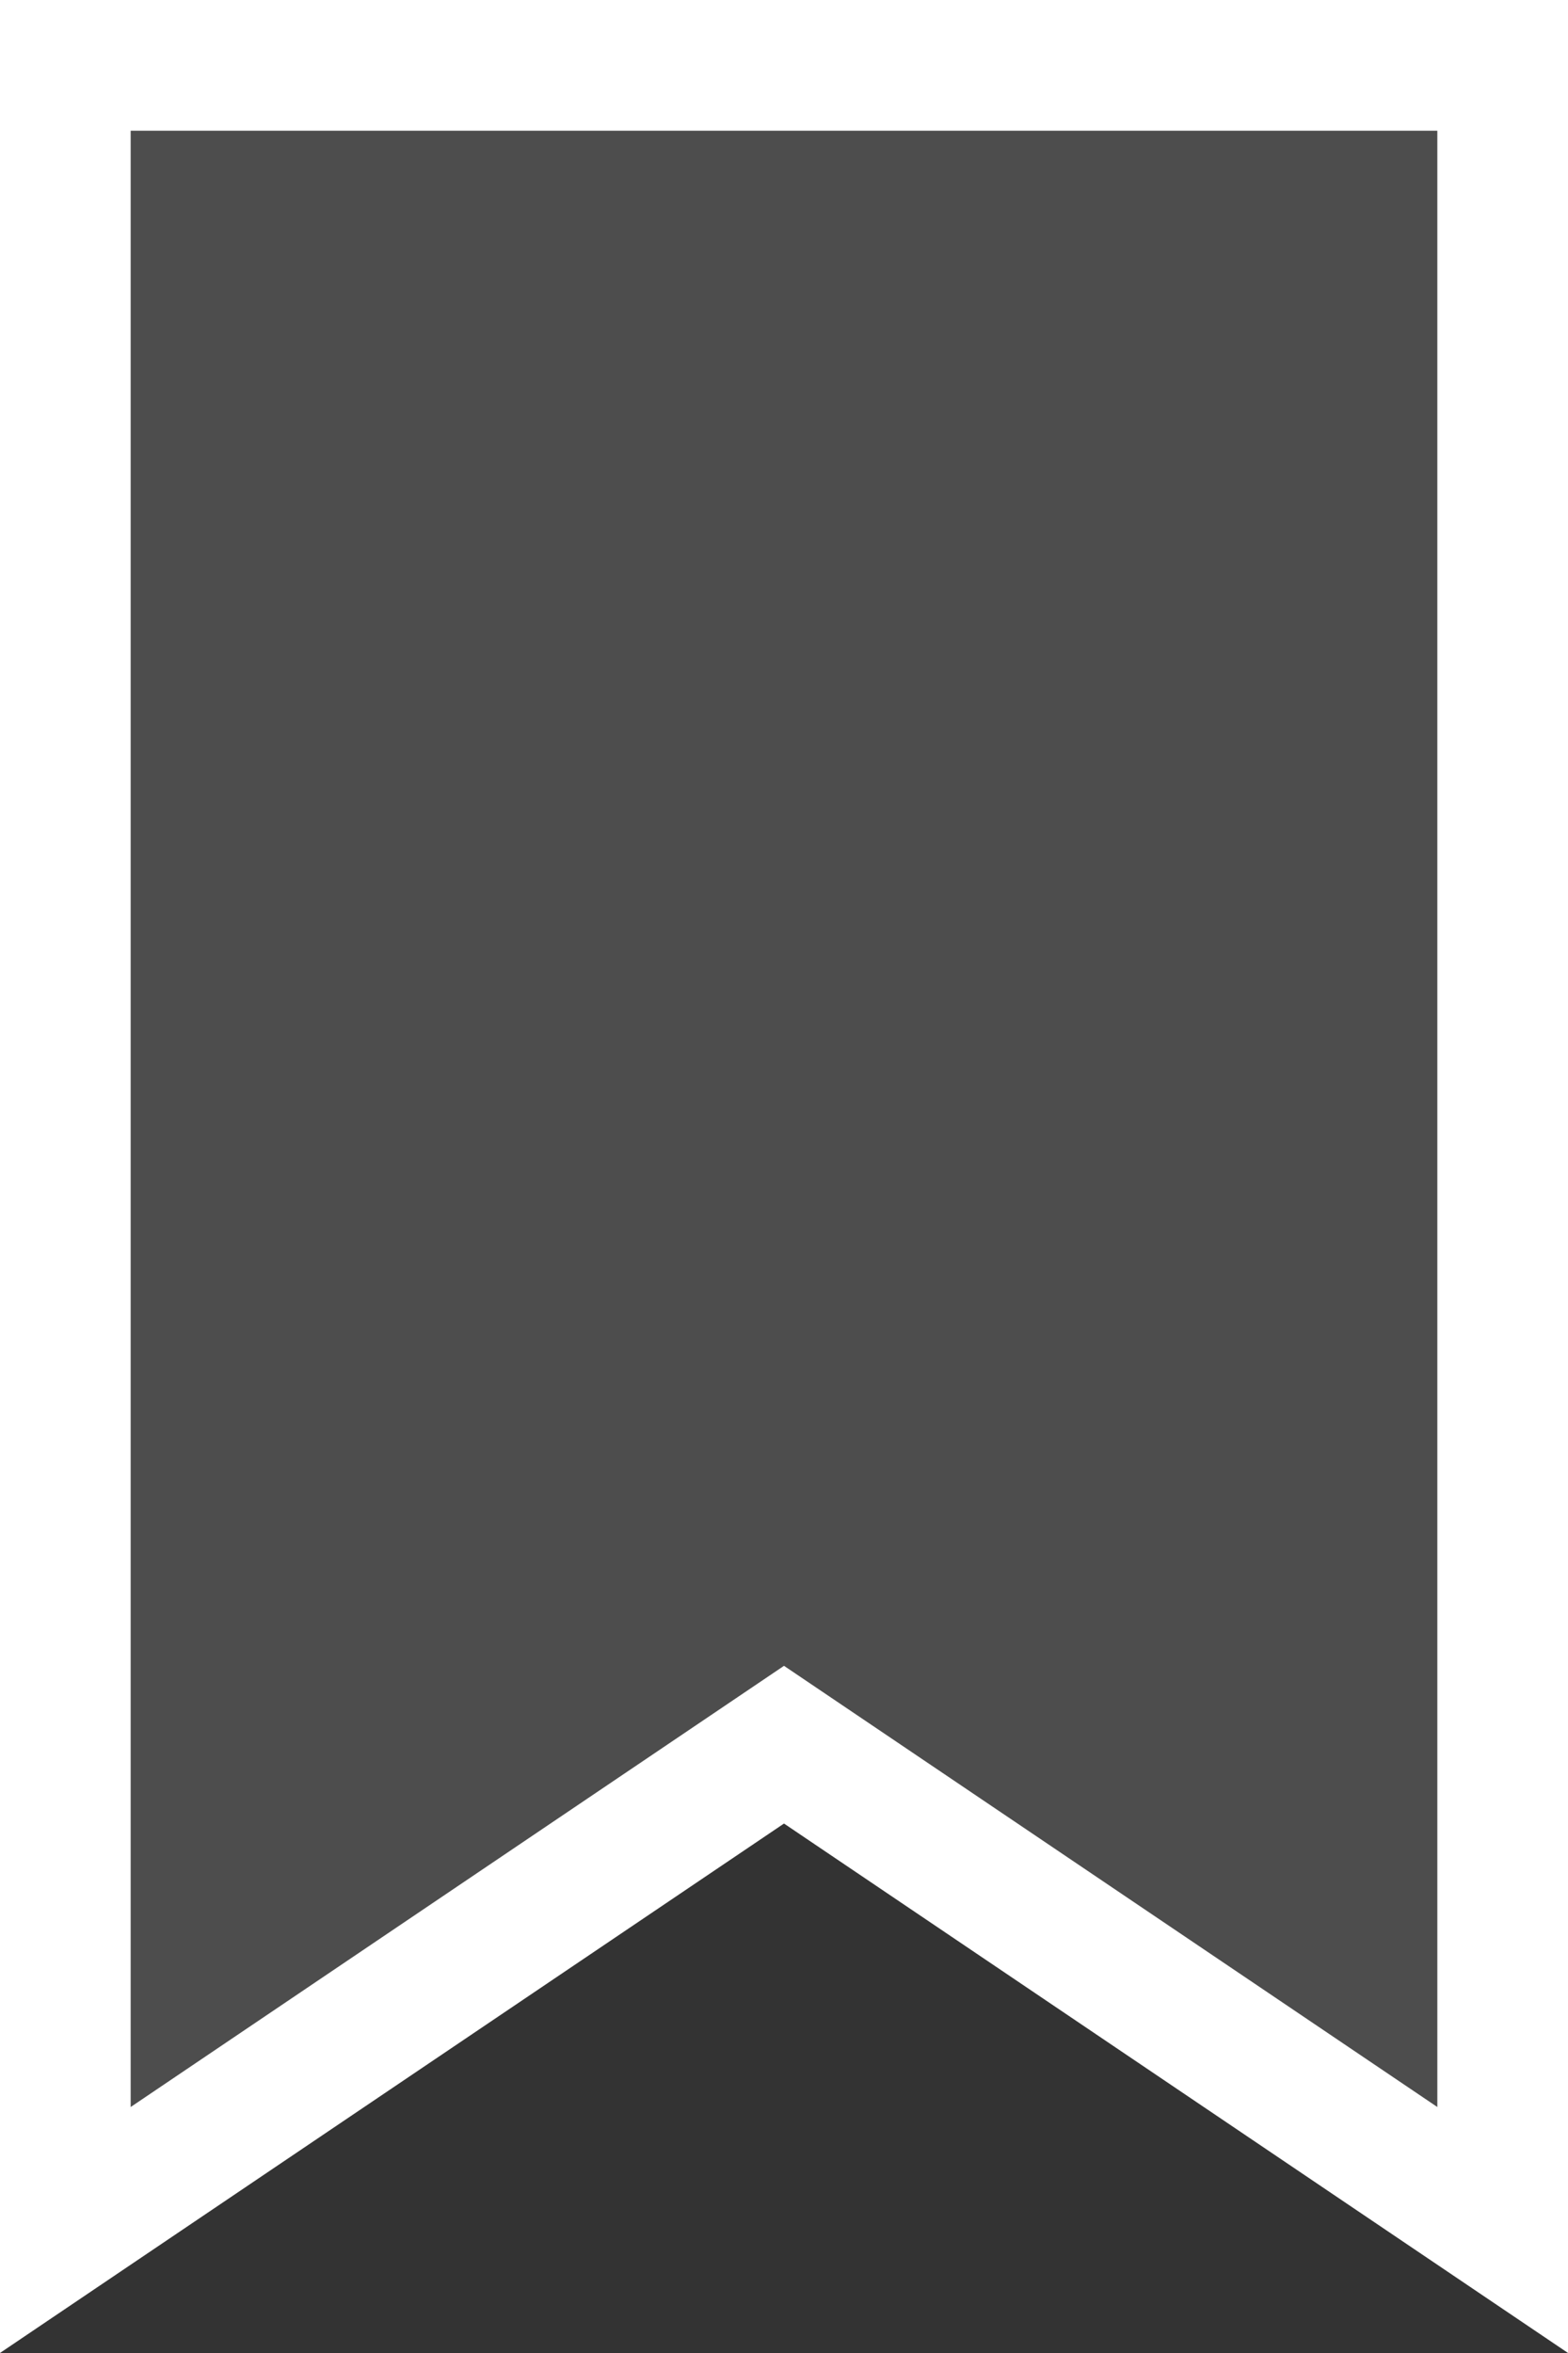 <svg width="24" height="36" viewBox="0 0 24 36" fill="none" xmlns="http://www.w3.org/2000/svg">
<rect x="0" y="0" width="24" height="36" fill="#333333" stroke="none"/>
<path d="M23 1V34.118L12.56 27.071L12 26.693L11.44 27.071L1 34.118V1H23Z" fill="#9F9F9F" fill-opacity="0.24" stroke="white" stroke-width="2"/>
</svg>
